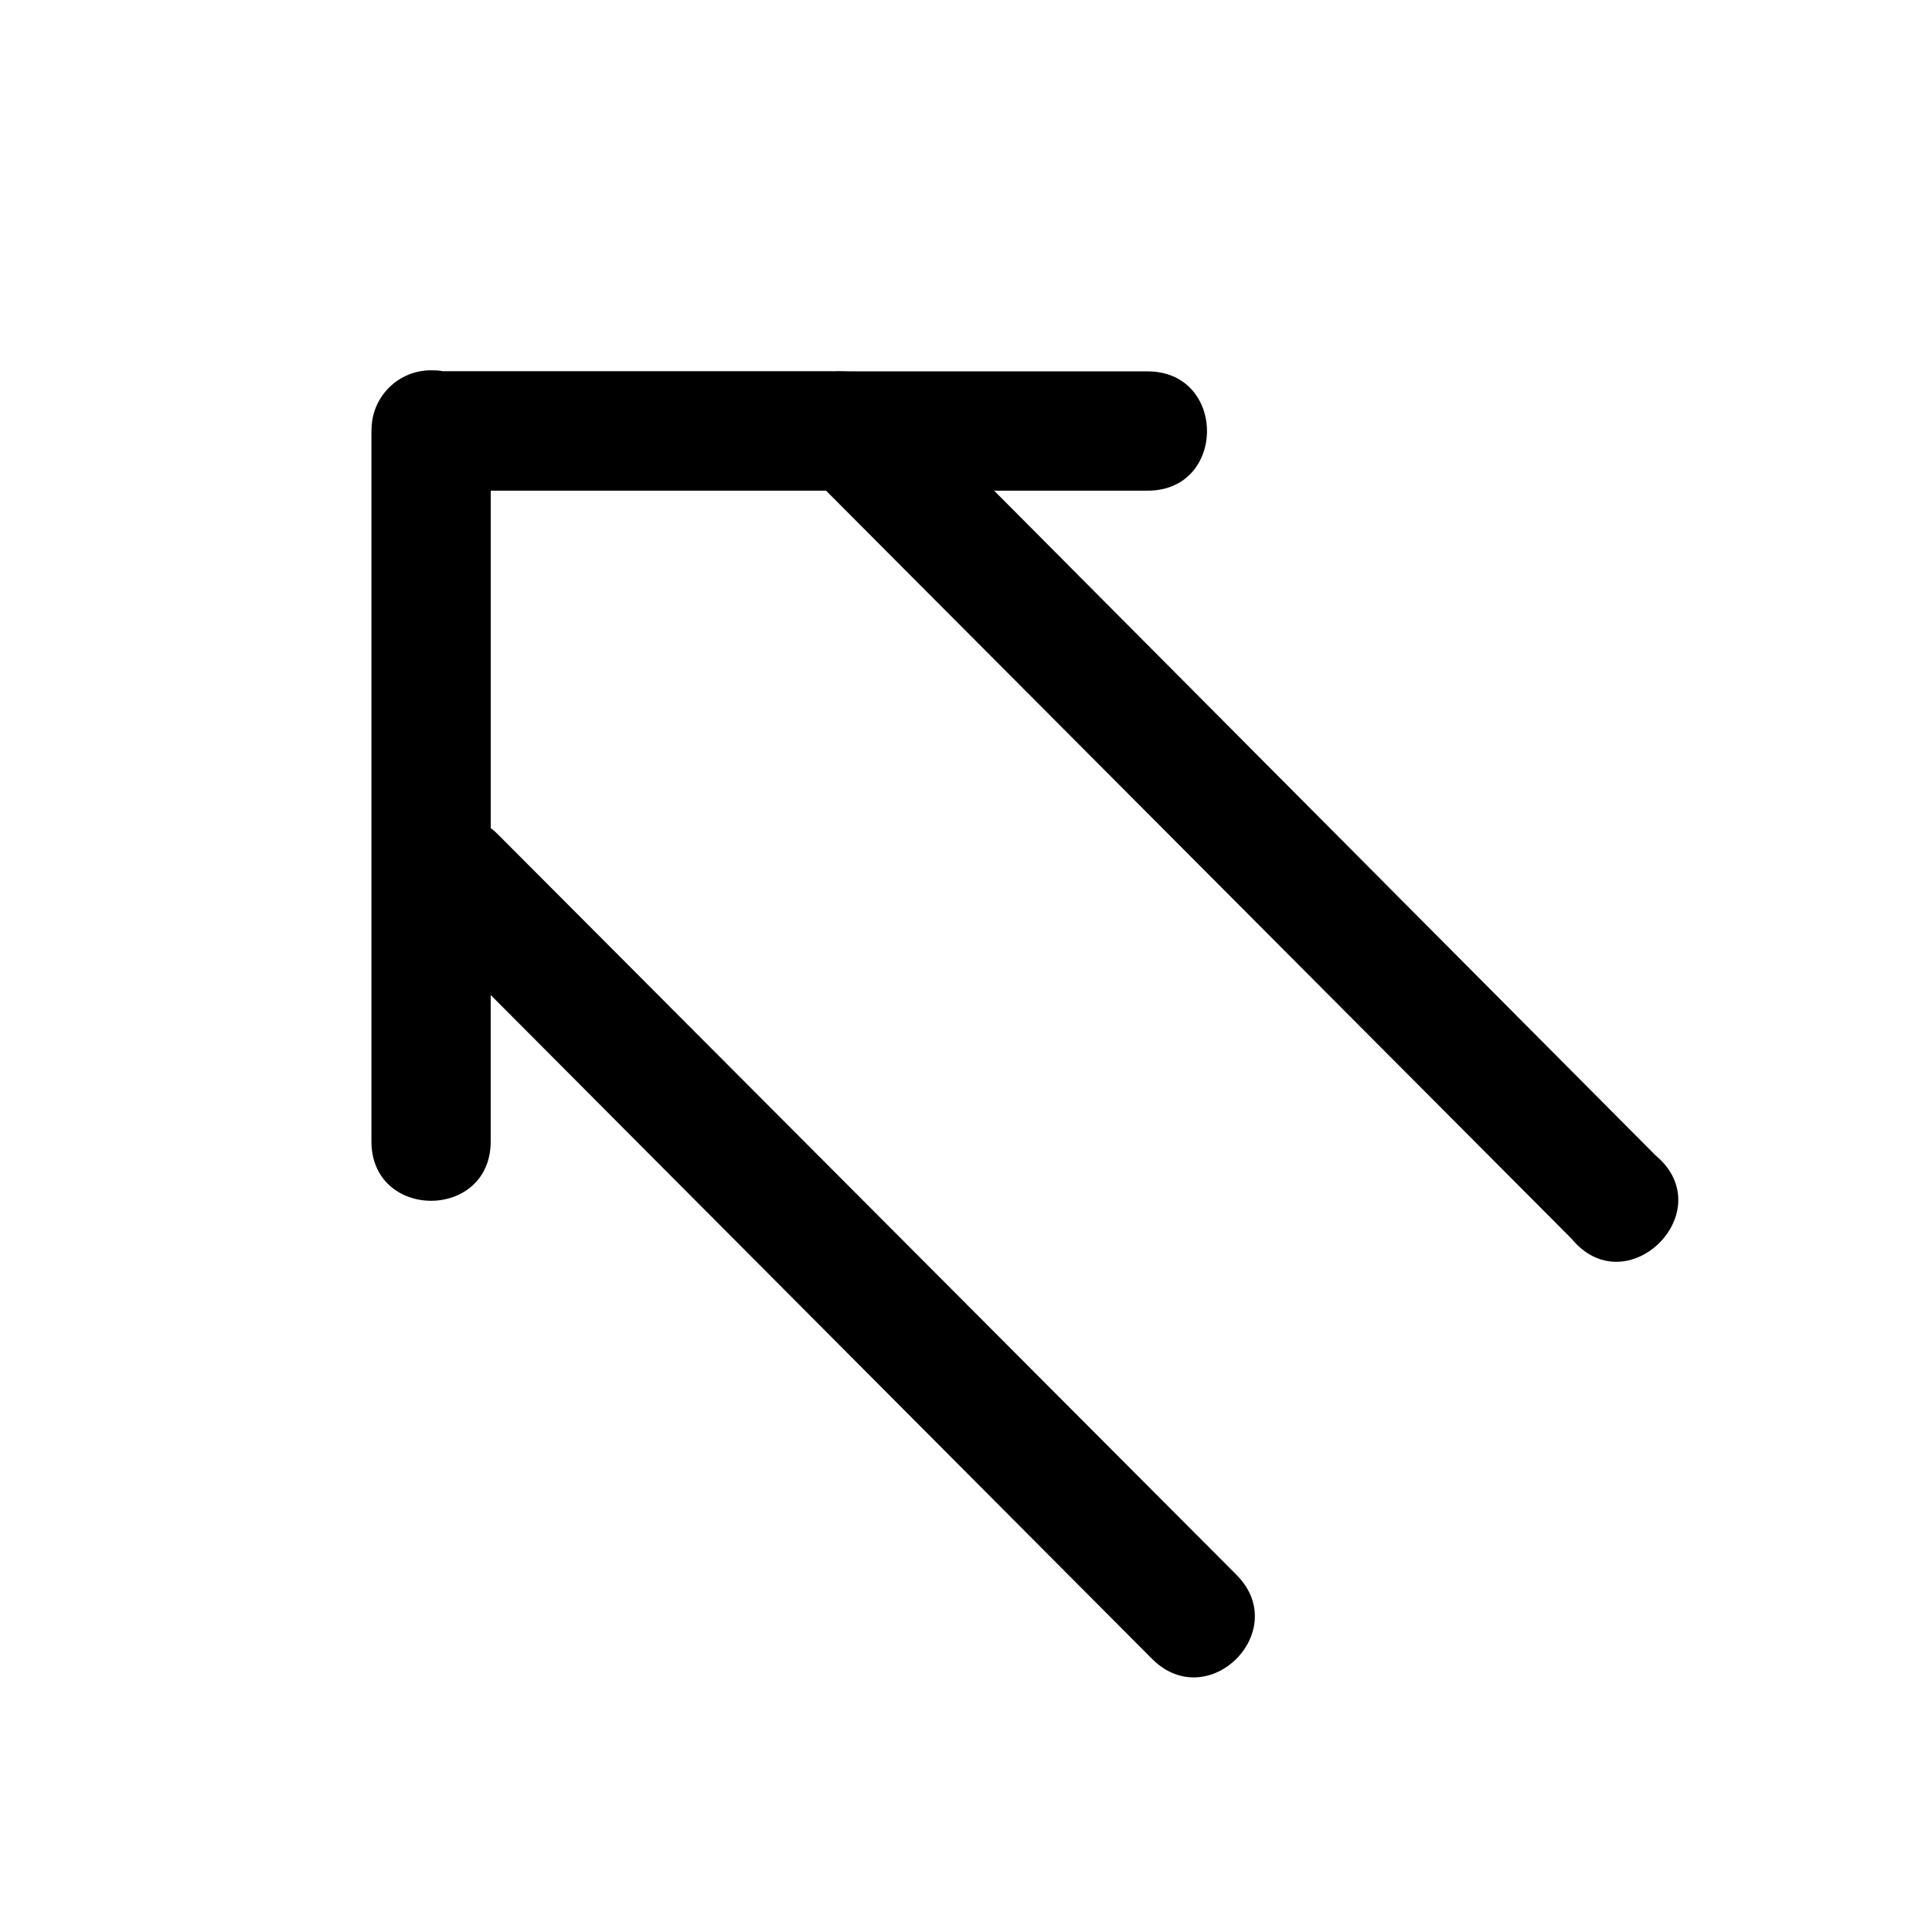 <?xml version="1.0" encoding="UTF-8"?>
<!-- Uploaded to: ICON Repo, www.iconrepo.com, Generator: ICON Repo Mixer Tools -->
<svg fill="#000000" width="800px" height="800px" version="1.1" viewBox="144 144 512 512" xmlns="http://www.w3.org/2000/svg">
 <path d="m365.74 242.37h-104.43c-1.094-0.238-2.207-0.238-3.32-0.238-8.23 0.113-14.984 6.547-15.496 14.758v0.117c-0.035 0.355-0.059 0.832-0.062 1.191-0.004 0.117-0.004 0.355 0 0.477v187.57c-0.227 21.301 31.836 21.301 31.609 0v-38.559l175.28 175.95c14.883 14.859 37.207-7.461 22.324-22.324l-195.69-196.19c-0.59-0.594-1.227-1.191-1.902-1.652v-89.43h88.867l197.54 198.21c14.637 17.801 39.941-7.297 22.262-22.078l-175.27-176.14h40.469c21.258 0.238 21.258-31.797 0-31.613h-75.52c-3.879 0-4.414-0.047-6.648-0.07z"/>
</svg>